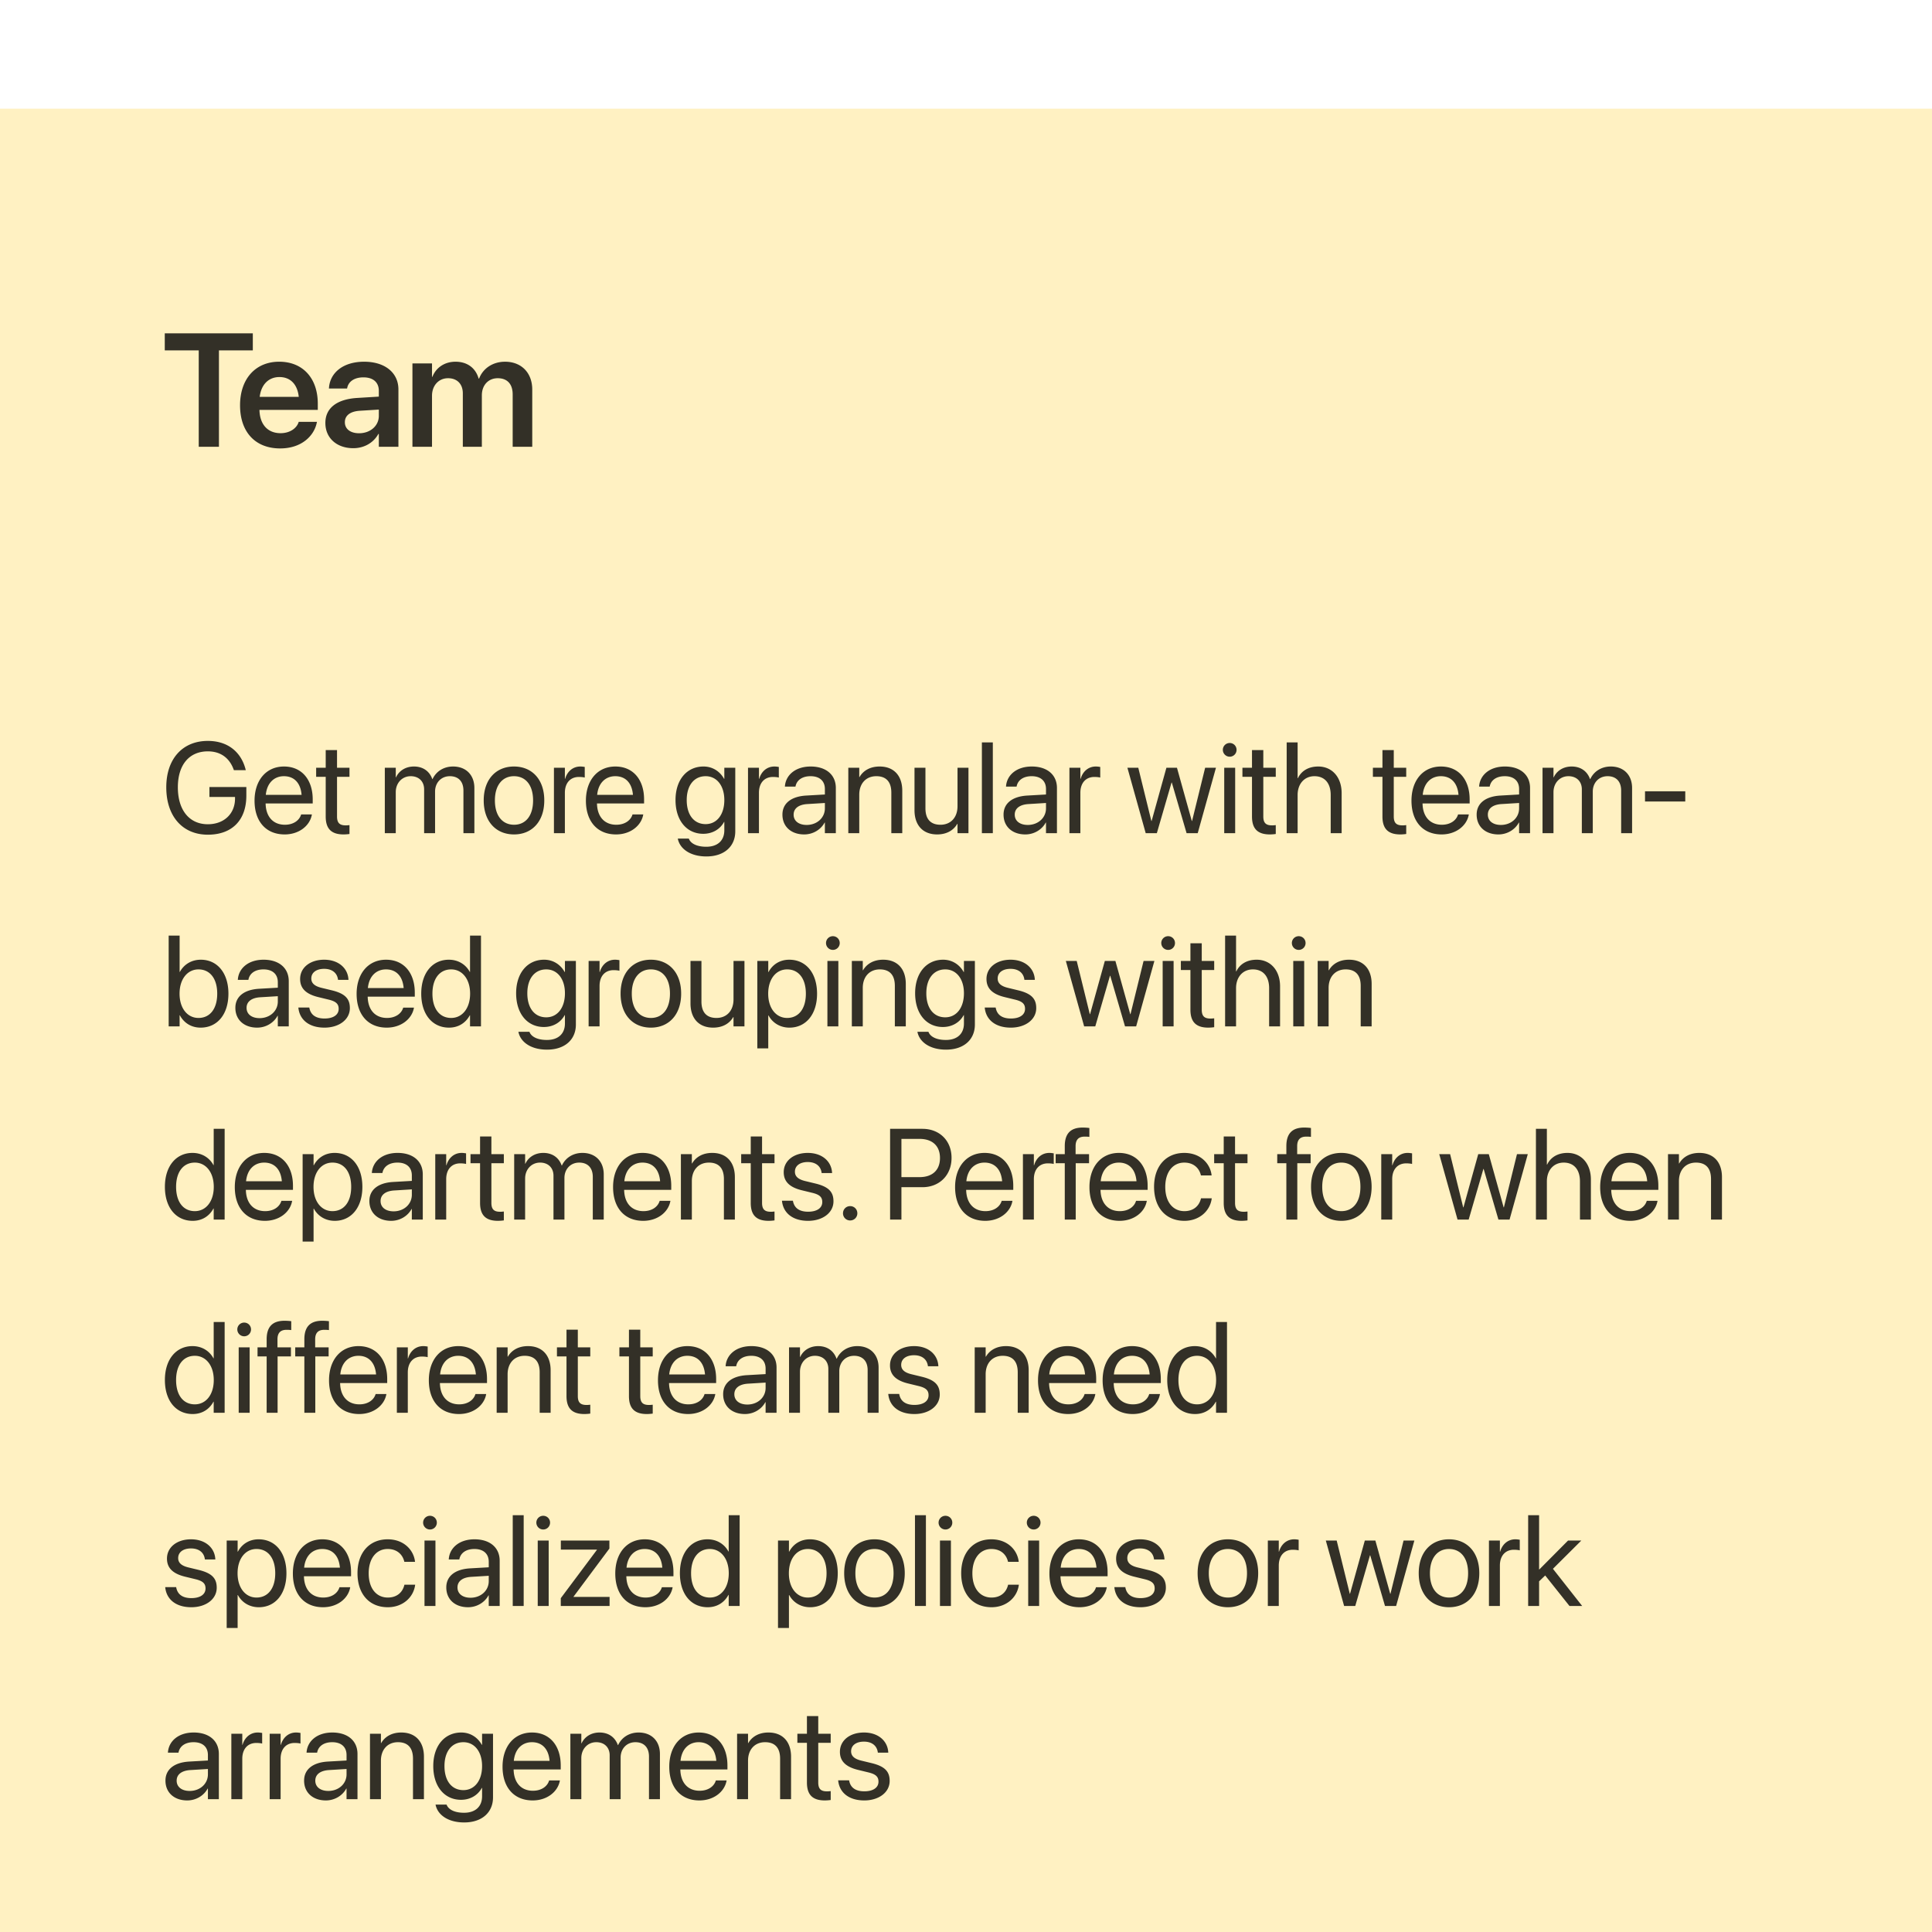 <svg xmlns="http://www.w3.org/2000/svg" width="240" height="240" fill="none"><g filter="url(#a)"><path fill="#FFF1C2" d="M0 0h240v240H0z"/><path fill="#000" fill-opacity=".8" d="M24.688 42V30.027h-4.22v-2.119h10.938v2.12h-4.209V42h-2.51Zm10.112.205c-3.106 0-4.98-2.06-4.98-5.352v-.01c0-3.261 1.903-5.41 4.862-5.41 2.96 0 4.795 2.08 4.795 5.206v.78h-7.246c.04 1.817 1.035 2.892 2.617 2.892 1.211 0 2.002-.645 2.237-1.338l.02-.069h2.275l-.03.108c-.322 1.591-1.845 3.193-4.55 3.193Zm-.088-8.867c-1.29 0-2.256.869-2.452 2.46h4.854c-.176-1.64-1.113-2.46-2.402-2.46Zm9.174 8.838c-2.07 0-3.467-1.28-3.467-3.125v-.02c0-1.836 1.426-2.94 3.936-3.096l2.705-.166v-.712c0-1.045-.684-1.68-1.914-1.68-1.152 0-1.855.537-2.012 1.299l-.02.088H40.86l.01-.117c.146-1.837 1.738-3.213 4.365-3.213 2.588 0 4.258 1.367 4.258 3.447V42H47.06v-1.592h-.059c-.595 1.084-1.748 1.768-3.115 1.768Zm-1.045-3.223c0 .85.703 1.367 1.768 1.367 1.396 0 2.451-.927 2.451-2.158v-.781l-2.363.146c-1.202.078-1.856.596-1.856 1.416v.01ZM51.234 42V31.648h2.432v1.66h.049c.44-1.132 1.504-1.874 2.871-1.874 1.445 0 2.49.761 2.871 2.09h.059c.498-1.29 1.728-2.09 3.222-2.09 2.041 0 3.38 1.386 3.38 3.457V42h-2.432v-6.504c0-1.28-.664-2.012-1.856-2.012-1.172 0-1.972.87-1.972 2.12V42h-2.364v-6.63c0-1.163-.703-1.886-1.836-1.886-1.172 0-1.992.918-1.992 2.178V42h-2.431ZM25.82 90.188c-3.148 0-5.164-2.29-5.164-5.883v-.008c0-3.524 2.016-5.758 5.164-5.758 2.594 0 4.149 1.492 4.672 3.484l.04.149h-1.477l-.032-.086c-.523-1.43-1.617-2.25-3.203-2.25-2.32 0-3.726 1.68-3.726 4.46v.009c0 2.836 1.43 4.586 3.726 4.586 2 0 3.375-1.297 3.375-3.188V85.5h-3.18v-1.234h4.587v1.07c0 3.047-1.774 4.852-4.782 4.852Zm9.543-.032c-2.336 0-3.742-1.633-3.742-4.187v-.008c0-2.516 1.437-4.242 3.656-4.242 2.219 0 3.57 1.648 3.57 4.086v.5h-5.851c.031 1.672.953 2.648 2.398 2.648 1.032 0 1.758-.516 1.992-1.21l.024-.071h1.336l-.016.078c-.265 1.344-1.593 2.406-3.367 2.406Zm-.094-7.234c-1.18 0-2.101.805-2.25 2.32h4.446c-.133-1.578-1.008-2.32-2.196-2.32Zm7.418 7.234c-1.492 0-2.226-.672-2.226-2.226V83h-1.188v-1.125h1.188V79.68h1.406v2.195h1.547V83h-1.547v4.922c0 .867.383 1.11 1.11 1.11.163 0 .32-.024.437-.032v1.102a5.78 5.78 0 0 1-.727.054ZM47.804 90v-8.125h1.36v1.188h.03c.368-.805 1.18-1.344 2.227-1.344 1.11 0 1.93.57 2.281 1.562h.032c.453-.976 1.406-1.562 2.546-1.562 1.61 0 2.649 1.054 2.649 2.672V90h-1.36v-5.297c0-1.117-.617-1.781-1.687-1.781-1.078 0-1.836.805-1.836 1.914V90h-1.36v-5.445c0-.985-.656-1.633-1.663-1.633-1.079 0-1.86.851-1.86 1.984V90h-1.36Zm16.05.156c-2.257 0-3.765-1.633-3.765-4.219v-.015c0-2.586 1.515-4.203 3.758-4.203 2.242 0 3.765 1.61 3.765 4.203v.016c0 2.593-1.515 4.218-3.758 4.218Zm.008-1.203c1.43 0 2.36-1.11 2.36-3.016v-.015c0-1.906-.938-3-2.375-3-1.415 0-2.368 1.101-2.368 3v.016c0 1.914.946 3.015 2.383 3.015ZM68.812 90v-8.125h1.359v1.375h.03c.274-.938.977-1.531 1.891-1.531.235 0 .438.039.547.054v1.32c-.11-.038-.398-.077-.726-.077-1.055 0-1.742.734-1.742 1.968V90h-1.36Zm7.714.156c-2.336 0-3.742-1.633-3.742-4.187v-.008c0-2.516 1.437-4.242 3.656-4.242 2.219 0 3.57 1.648 3.57 4.086v.5h-5.85c.03 1.672.953 2.648 2.398 2.648 1.031 0 1.758-.516 1.992-1.21l.024-.071h1.336l-.016.078c-.266 1.344-1.594 2.406-3.367 2.406Zm-.094-7.234c-1.18 0-2.102.805-2.25 2.32h4.445c-.132-1.578-1.007-2.32-2.195-2.32Zm11.32 9.969c-2.008 0-3.273-.946-3.54-2.149l-.015-.07h1.367l.032.07c.257.586 1.03.945 2.14.945 1.43 0 2.242-.789 2.242-2.046V88.6h-.03c-.485.899-1.423 1.477-2.587 1.477-2.047 0-3.445-1.648-3.445-4.187v-.008c0-2.524 1.414-4.164 3.477-4.164 1.148 0 2.054.625 2.554 1.531h.031v-1.375h1.36v7.898c0 1.883-1.383 3.118-3.586 3.118Zm-.094-4.016c1.383 0 2.32-1.18 2.32-2.984v-.008c0-1.79-.945-2.961-2.32-2.961-1.445 0-2.351 1.156-2.351 2.96v.009c0 1.843.906 2.984 2.351 2.984ZM92.92 90v-8.125h1.36v1.375h.03c.274-.938.977-1.531 1.89-1.531.235 0 .438.039.548.054v1.32c-.11-.038-.399-.077-.727-.077-1.054 0-1.742.734-1.742 1.968V90h-1.36Zm6.98.156c-1.617 0-2.703-.976-2.703-2.453v-.016c0-1.382 1.078-2.25 2.945-2.359l2.328-.133v-.68c0-.992-.648-1.593-1.781-1.593-1.047 0-1.703.5-1.86 1.226l-.015.07h-1.313l.008-.085c.117-1.336 1.282-2.414 3.196-2.414 1.922 0 3.125 1.039 3.125 2.664V90h-1.36v-1.32h-.031c-.477.89-1.453 1.476-2.54 1.476Zm-1.313-2.453c0 .781.641 1.274 1.618 1.274 1.281 0 2.265-.883 2.265-2.063v-.664l-2.172.133c-1.086.062-1.71.547-1.71 1.305v.015ZM105.38 90v-8.125h1.36v1.156h.031c.437-.758 1.265-1.312 2.5-1.312 1.781 0 2.812 1.156 2.812 3.008V90h-1.359v-5.031c0-1.32-.617-2.047-1.867-2.047-1.281 0-2.117.914-2.117 2.297V90h-1.36Zm11.035.156c-1.781 0-2.812-1.156-2.812-3.008v-5.273h1.359v5.031c0 1.32.617 2.047 1.867 2.047 1.281 0 2.117-.914 2.117-2.297v-4.781h1.36V90h-1.36v-1.156h-.031c-.437.758-1.266 1.312-2.5 1.312Zm5.559-.156V78.727h1.359V90h-1.359Zm5.394.156c-1.617 0-2.703-.976-2.703-2.453v-.016c0-1.382 1.078-2.25 2.945-2.359l2.328-.133v-.68c0-.992-.648-1.593-1.781-1.593-1.047 0-1.703.5-1.859 1.226l-.016.07h-1.313l.008-.085c.117-1.336 1.281-2.414 3.196-2.414 1.921 0 3.125 1.039 3.125 2.664V90h-1.36v-1.32h-.031c-.477.89-1.453 1.476-2.539 1.476Zm-1.313-2.453c0 .781.641 1.274 1.618 1.274 1.281 0 2.265-.883 2.265-2.063v-.664l-2.172.133c-1.086.062-1.711.547-1.711 1.305v.015ZM132.848 90v-8.125h1.359v1.375h.032c.273-.938.976-1.531 1.89-1.531.235 0 .438.039.547.054v1.32c-.109-.038-.398-.077-.726-.077-1.055 0-1.743.734-1.743 1.968V90h-1.359Zm9.476 0-2.273-8.125h1.351l1.625 6.61h.032l1.836-6.61h1.312l1.844 6.61h.031l1.625-6.61h1.344L148.785 90h-1.383l-1.836-6.29h-.031L143.707 90h-1.383Zm10.434-9.5a.854.854 0 0 1-.852-.852c0-.476.383-.851.852-.851.476 0 .851.375.851.851a.848.848 0 0 1-.851.852Zm-.68 9.5v-8.125h1.359V90h-1.359Zm5.675.156c-1.492 0-2.226-.672-2.226-2.226V83h-1.188v-1.125h1.188V79.68h1.406v2.195h1.547V83h-1.547v4.922c0 .867.383 1.11 1.109 1.11.165 0 .321-.024.438-.032v1.102a5.786 5.786 0 0 1-.727.054Zm2.082-.156V78.727h1.36v4.445h.031c.437-.914 1.32-1.453 2.531-1.453 1.727 0 2.906 1.336 2.906 3.304V90h-1.359v-4.742c0-1.469-.75-2.336-2.016-2.336-1.257 0-2.093.953-2.093 2.336V90h-1.36Zm14.125.156c-1.492 0-2.227-.672-2.227-2.226V83h-1.187v-1.125h1.187V79.68h1.406v2.195h1.547V83h-1.547v4.922c0 .867.383 1.11 1.11 1.11.164 0 .32-.024.437-.032v1.102a5.784 5.784 0 0 1-.726.054Zm5.121 0c-2.336 0-3.742-1.633-3.742-4.187v-.008c0-2.516 1.437-4.242 3.656-4.242 2.219 0 3.57 1.648 3.57 4.086v.5h-5.851c.031 1.672.953 2.648 2.398 2.648 1.031 0 1.758-.516 1.992-1.21l.024-.071h1.336l-.016.078c-.266 1.344-1.594 2.406-3.367 2.406Zm-.094-7.234c-1.18 0-2.102.805-2.25 2.32h4.445c-.133-1.578-1.008-2.32-2.195-2.32Zm7.152 7.234c-1.617 0-2.703-.976-2.703-2.453v-.016c0-1.382 1.078-2.25 2.945-2.359l2.328-.133v-.68c0-.992-.648-1.593-1.781-1.593-1.047 0-1.703.5-1.859 1.226l-.016.07h-1.312l.007-.085c.118-1.336 1.282-2.414 3.196-2.414 1.922 0 3.125 1.039 3.125 2.664V90h-1.36v-1.32h-.031c-.476.89-1.453 1.476-2.539 1.476Zm-1.312-2.453c0 .781.64 1.274 1.617 1.274 1.281 0 2.265-.883 2.265-2.063v-.664l-2.171.133c-1.086.062-1.711.547-1.711 1.305v.015ZM191.619 90v-8.125h1.36v1.188h.031c.367-.805 1.18-1.344 2.226-1.344 1.11 0 1.93.57 2.282 1.562h.031c.453-.976 1.406-1.562 2.547-1.562 1.609 0 2.648 1.054 2.648 2.672V90h-1.359v-5.297c0-1.117-.617-1.781-1.688-1.781-1.078 0-1.836.805-1.836 1.914V90h-1.359v-5.445c0-.985-.656-1.633-1.664-1.633-1.078 0-1.859.851-1.859 1.984V90h-1.36Zm12.731-3.938v-1.265h5v1.266h-5ZM24.922 114.156c-1.164 0-2.07-.586-2.578-1.531h-.032V114h-1.359v-11.273h1.36v4.507h.03c.509-.937 1.454-1.515 2.602-1.515 2.04 0 3.43 1.648 3.43 4.211v.008c0 2.562-1.375 4.218-3.453 4.218Zm-.266-1.203c1.438 0 2.328-1.148 2.328-3.015v-.008c0-1.852-.89-3.008-2.328-3.008-1.367 0-2.351 1.195-2.351 3.008v.008c0 1.82.976 3.015 2.351 3.015Zm7.285 1.203c-1.617 0-2.703-.976-2.703-2.453v-.015c0-1.383 1.078-2.25 2.945-2.36l2.328-.133v-.679c0-.993-.648-1.594-1.78-1.594-1.048 0-1.704.5-1.86 1.226l-.016.071h-1.312l.008-.086c.117-1.336 1.28-2.414 3.195-2.414 1.922 0 3.125 1.039 3.125 2.664V114h-1.36v-1.32h-.03c-.477.89-1.454 1.476-2.54 1.476Zm-1.312-2.453c0 .781.64 1.274 1.617 1.274 1.281 0 2.265-.883 2.265-2.063v-.664l-2.171.133c-1.086.062-1.711.547-1.711 1.305v.015Zm9.675 2.453c-1.914 0-3.07-.976-3.234-2.429l-.008-.071h1.36l.015.078c.164.813.766 1.289 1.875 1.289 1.102 0 1.758-.461 1.758-1.195v-.008c0-.586-.305-.914-1.227-1.14l-1.289-.313c-1.531-.367-2.273-1.078-2.273-2.25v-.008c0-1.398 1.226-2.39 2.984-2.39 1.781 0 2.914 1.039 3.016 2.398l.008.102h-1.297l-.008-.055c-.11-.789-.711-1.312-1.719-1.312-.984 0-1.594.476-1.594 1.195v.008c0 .554.368.937 1.266 1.156l1.29.312c1.64.399 2.234 1.047 2.234 2.204v.007c0 1.422-1.344 2.422-3.157 2.422Zm7.738 0c-2.336 0-3.742-1.633-3.742-4.187v-.008c0-2.516 1.438-4.242 3.656-4.242 2.22 0 3.57 1.648 3.57 4.086v.5h-5.85c.03 1.672.952 2.648 2.398 2.648 1.03 0 1.757-.515 1.992-1.211l.023-.07h1.336l-.015.078c-.266 1.344-1.594 2.406-3.368 2.406Zm-.093-7.234c-1.18 0-2.102.805-2.25 2.32h4.445c-.133-1.578-1.008-2.32-2.195-2.32Zm7.831 7.234c-2.078 0-3.453-1.656-3.453-4.218v-.008c0-2.563 1.39-4.211 3.43-4.211 1.148 0 2.094.578 2.602 1.515h.03v-4.507h1.36V114h-1.36v-1.375h-.03c-.508.945-1.415 1.531-2.579 1.531Zm.266-1.203c1.375 0 2.352-1.195 2.352-3.015v-.008c0-1.813-.985-3.008-2.352-3.008-1.438 0-2.328 1.156-2.328 3.008v.008c0 1.867.89 3.015 2.328 3.015Zm11.906 3.938c-2.008 0-3.274-.946-3.54-2.149l-.015-.07h1.367l.032.07c.257.586 1.03.946 2.14.946 1.43 0 2.242-.79 2.242-2.047v-1.039h-.03c-.485.898-1.423 1.476-2.587 1.476-2.047 0-3.445-1.648-3.445-4.187v-.008c0-2.524 1.414-4.164 3.476-4.164 1.149 0 2.055.625 2.555 1.531h.031v-1.375h1.36v7.898c0 1.883-1.383 3.118-3.586 3.118Zm-.094-4.016c1.383 0 2.32-1.18 2.32-2.984v-.008c0-1.789-.945-2.961-2.32-2.961-1.445 0-2.352 1.156-2.352 2.961v.008c0 1.843.907 2.984 2.352 2.984ZM73.12 114v-8.125h1.359v1.375h.031c.274-.938.977-1.531 1.89-1.531.235 0 .438.039.548.054v1.321c-.11-.039-.399-.078-.727-.078-1.055 0-1.742.734-1.742 1.968V114h-1.36Zm7.738.156c-2.258 0-3.766-1.633-3.766-4.218v-.016c0-2.586 1.516-4.203 3.758-4.203s3.765 1.609 3.765 4.203v.016c0 2.593-1.515 4.218-3.757 4.218Zm.007-1.203c1.43 0 2.36-1.109 2.36-3.015v-.016c0-1.906-.938-3-2.375-3-1.414 0-2.367 1.101-2.367 3v.016c0 1.914.945 3.015 2.382 3.015Zm7.723 1.203c-1.781 0-2.813-1.156-2.813-3.008v-5.273h1.36v5.031c0 1.321.617 2.047 1.867 2.047 1.281 0 2.117-.914 2.117-2.297v-4.781h1.36V114h-1.36v-1.156h-.031c-.438.758-1.266 1.312-2.5 1.312Zm5.488 2.578v-10.859h1.36v1.375h.03c.508-.945 1.415-1.531 2.579-1.531 2.078 0 3.453 1.656 3.453 4.219v.007c0 2.563-1.391 4.211-3.43 4.211-1.148 0-2.094-.578-2.601-1.515h-.032v4.093h-1.36Zm3.703-3.781c1.438 0 2.328-1.156 2.328-3.008v-.007c0-1.868-.89-3.016-2.328-3.016-1.375 0-2.352 1.195-2.352 3.016v.007c0 1.813.985 3.008 2.352 3.008Zm5.683-8.453a.854.854 0 0 1-.851-.852c0-.476.383-.851.851-.851.477 0 .852.375.852.851a.849.849 0 0 1-.852.852Zm-.679 9.5v-8.125h1.359V114h-1.359Zm3.035 0v-8.125h1.359v1.156h.031c.438-.758 1.266-1.312 2.5-1.312 1.782 0 2.813 1.156 2.813 3.008V114h-1.36v-5.031c0-1.321-.617-2.047-1.867-2.047-1.281 0-2.117.914-2.117 2.297V114h-1.359Zm11.699 2.891c-2.008 0-3.274-.946-3.539-2.149l-.016-.07h1.367l.031.07c.258.586 1.032.946 2.141.946 1.43 0 2.242-.79 2.242-2.047v-1.039h-.031c-.484.898-1.422 1.476-2.586 1.476-2.047 0-3.445-1.648-3.445-4.187v-.008c0-2.524 1.414-4.164 3.476-4.164 1.149 0 2.055.625 2.555 1.531h.031v-1.375h1.36v7.898c0 1.883-1.383 3.118-3.586 3.118Zm-.094-4.016c1.383 0 2.32-1.18 2.32-2.984v-.008c0-1.789-.945-2.961-2.32-2.961-1.445 0-2.352 1.156-2.352 2.961v.008c0 1.843.907 2.984 2.352 2.984Zm8.144 1.281c-1.914 0-3.07-.976-3.234-2.429l-.008-.071h1.359l.016.078c.164.813.766 1.289 1.875 1.289 1.102 0 1.758-.461 1.758-1.195v-.008c0-.586-.305-.914-1.227-1.14l-1.289-.313c-1.531-.367-2.273-1.078-2.273-2.25v-.008c0-1.398 1.226-2.39 2.984-2.39 1.781 0 2.914 1.039 3.016 2.398l.008.102h-1.297l-.008-.055c-.109-.789-.711-1.312-1.719-1.312-.984 0-1.594.476-1.594 1.195v.008c0 .554.368.937 1.266 1.156l1.289.312c1.641.399 2.235 1.047 2.235 2.204v.007c0 1.422-1.344 2.422-3.157 2.422Zm9.109-.156-2.273-8.125h1.351l1.625 6.609h.032l1.835-6.609h1.313l1.844 6.609h.031l1.625-6.609h1.344L141.137 114h-1.383l-1.836-6.289h-.031L136.059 114h-1.383Zm10.434-9.5a.854.854 0 0 1-.852-.852c0-.476.383-.851.852-.851.476 0 .851.375.851.851a.849.849 0 0 1-.851.852Zm-.68 9.5v-8.125h1.359V114h-1.359Zm5.675.156c-1.492 0-2.226-.672-2.226-2.226V107h-1.188v-1.125h1.188v-2.195h1.406v2.195h1.547V107h-1.547v4.922c0 .867.383 1.109 1.11 1.109.164 0 .32-.023.437-.031v1.102a5.877 5.877 0 0 1-.727.054Zm2.082-.156v-11.273h1.36v4.445h.031c.437-.914 1.32-1.453 2.531-1.453 1.727 0 2.906 1.336 2.906 3.304V114h-1.359v-4.742c0-1.469-.75-2.336-2.016-2.336-1.257 0-2.093.953-2.093 2.336V114h-1.36Zm9.145-9.5a.854.854 0 0 1-.852-.852c0-.476.383-.851.852-.851.476 0 .851.375.851.851a.849.849 0 0 1-.851.852Zm-.68 9.5v-8.125h1.359V114h-1.359Zm3.035 0v-8.125h1.359v1.156h.031c.438-.758 1.266-1.312 2.5-1.312 1.782 0 2.813 1.156 2.813 3.008V114h-1.359v-5.031c0-1.321-.618-2.047-1.868-2.047-1.281 0-2.117.914-2.117 2.297V114h-1.359Zm-139.75 24.156c-2.078 0-3.453-1.656-3.453-4.218v-.008c0-2.563 1.391-4.211 3.43-4.211 1.148 0 2.094.578 2.602 1.515h.03v-4.507h1.36V138h-1.36v-1.375h-.03c-.508.945-1.414 1.531-2.578 1.531Zm.266-1.203c1.375 0 2.352-1.195 2.352-3.015v-.008c0-1.813-.985-3.008-2.352-3.008-1.437 0-2.328 1.156-2.328 3.008v.008c0 1.867.89 3.015 2.328 3.015Zm8.707 1.203c-2.336 0-3.742-1.633-3.742-4.187v-.008c0-2.516 1.437-4.242 3.656-4.242 2.219 0 3.57 1.648 3.57 4.086v.5h-5.851c.031 1.672.953 2.648 2.398 2.648 1.031 0 1.758-.515 1.992-1.211l.024-.07h1.336l-.016.078c-.266 1.344-1.594 2.406-3.367 2.406Zm-.094-7.234c-1.18 0-2.101.805-2.25 2.32h4.445c-.132-1.578-1.007-2.32-2.195-2.32Zm4.777 9.812v-10.859h1.36v1.375h.03c.509-.945 1.415-1.531 2.58-1.531 2.077 0 3.452 1.656 3.452 4.219v.007c0 2.563-1.39 4.211-3.43 4.211-1.148 0-2.093-.578-2.601-1.515h-.031v4.093h-1.36Zm3.703-3.781c1.438 0 2.329-1.156 2.329-3.008v-.007c0-1.868-.891-3.016-2.329-3.016-1.375 0-2.351 1.195-2.351 3.016v.007c0 1.813.984 3.008 2.351 3.008Zm7.293 1.203c-1.617 0-2.703-.976-2.703-2.453v-.015c0-1.383 1.078-2.25 2.945-2.36l2.328-.133v-.679c0-.993-.648-1.594-1.78-1.594-1.048 0-1.704.5-1.86 1.226l-.016.071h-1.312l.008-.086c.117-1.336 1.28-2.414 3.195-2.414 1.922 0 3.125 1.039 3.125 2.664V138h-1.36v-1.32h-.03c-.477.89-1.454 1.476-2.54 1.476Zm-1.312-2.453c0 .781.64 1.274 1.617 1.274 1.281 0 2.266-.883 2.266-2.063v-.664l-2.172.133c-1.086.062-1.711.547-1.711 1.305v.015ZM54.069 138v-8.125h1.36v1.375h.031c.273-.938.977-1.531 1.89-1.531.235 0 .438.039.548.054v1.321c-.11-.039-.399-.078-.727-.078-1.055 0-1.742.734-1.742 1.968V138h-1.36Zm7.793.156c-1.492 0-2.226-.672-2.226-2.226V131h-1.188v-1.125h1.188v-2.195h1.406v2.195h1.547V131h-1.547v4.922c0 .867.383 1.109 1.11 1.109.163 0 .32-.023.437-.031v1.102a5.877 5.877 0 0 1-.727.054Zm2.012-.156v-8.125h1.36v1.187h.03c.368-.804 1.18-1.343 2.227-1.343 1.11 0 1.93.57 2.281 1.562h.031c.454-.976 1.407-1.562 2.547-1.562 1.61 0 2.649 1.054 2.649 2.672V138h-1.36v-5.297c0-1.117-.617-1.781-1.687-1.781-1.078 0-1.836.805-1.836 1.914V138h-1.36v-5.445c0-.985-.656-1.633-1.664-1.633-1.078 0-1.859.851-1.859 1.984V138h-1.36Zm16.027.156c-2.336 0-3.742-1.633-3.742-4.187v-.008c0-2.516 1.437-4.242 3.656-4.242 2.219 0 3.57 1.648 3.57 4.086v.5h-5.851c.03 1.672.953 2.648 2.398 2.648 1.031 0 1.758-.515 1.992-1.211l.024-.07h1.336l-.016.078c-.266 1.344-1.594 2.406-3.367 2.406Zm-.094-7.234c-1.18 0-2.102.805-2.25 2.32h4.445c-.132-1.578-1.007-2.32-2.195-2.32ZM84.584 138v-8.125h1.36v1.156h.03c.438-.758 1.266-1.312 2.5-1.312 1.782 0 2.813 1.156 2.813 3.008V138h-1.36v-5.031c0-1.321-.616-2.047-1.866-2.047-1.282 0-2.117.914-2.117 2.297V138h-1.36Zm10.902.156c-1.492 0-2.226-.672-2.226-2.226V131h-1.188v-1.125h1.188v-2.195h1.406v2.195h1.547V131h-1.547v4.922c0 .867.383 1.109 1.11 1.109.163 0 .32-.023.437-.031v1.102a5.875 5.875 0 0 1-.727.054Zm4.895 0c-1.914 0-3.07-.976-3.235-2.429l-.008-.071h1.36l.015.078c.164.813.766 1.289 1.875 1.289 1.102 0 1.758-.461 1.758-1.195v-.008c0-.586-.304-.914-1.226-1.14l-1.29-.313c-1.53-.367-2.273-1.078-2.273-2.25v-.008c0-1.398 1.227-2.39 2.985-2.39 1.781 0 2.914 1.039 3.015 2.398l.008.102h-1.297l-.008-.055c-.109-.789-.711-1.312-1.718-1.312-.985 0-1.594.476-1.594 1.195v.008c0 .554.367.937 1.265 1.156l1.289.312c1.641.399 2.235 1.047 2.235 2.204v.007c0 1.422-1.344 2.422-3.156 2.422Zm5.23-.047a.88.88 0 0 1-.891-.89c0-.5.391-.891.891-.891s.891.391.891.891-.391.89-.891.89Zm4.96-.109v-11.273h4.016c2.117 0 3.617 1.461 3.617 3.601v.016c0 2.14-1.5 3.633-3.617 3.633h-2.609V138h-1.407Zm3.657-10.023h-2.25v4.75h2.25c1.609 0 2.539-.883 2.539-2.368v-.015c0-1.485-.93-2.367-2.539-2.367Zm8.16 10.179c-2.336 0-3.743-1.633-3.743-4.187v-.008c0-2.516 1.438-4.242 3.657-4.242 2.218 0 3.57 1.648 3.57 4.086v.5h-5.852c.032 1.672.954 2.648 2.399 2.648 1.031 0 1.758-.515 1.992-1.211l.023-.07h1.336l-.015.078c-.266 1.344-1.594 2.406-3.367 2.406Zm-.094-7.234c-1.18 0-2.102.805-2.25 2.32h4.445c-.133-1.578-1.008-2.32-2.195-2.32Zm4.777 7.078v-8.125h1.359v1.375h.032c.273-.938.976-1.531 1.89-1.531.235 0 .438.039.547.054v1.321c-.109-.039-.398-.078-.726-.078-1.055 0-1.743.734-1.743 1.968V138h-1.359Zm5.199 0v-7h-1.133v-1.125h1.133v-1c0-1.563.726-2.305 2.226-2.305.305 0 .625.024.829.055v1.102a4.318 4.318 0 0 0-.586-.032c-.75 0-1.125.383-1.125 1.188v.992h1.672V131h-1.657v7h-1.359Zm6.808.156c-2.336 0-3.742-1.633-3.742-4.187v-.008c0-2.516 1.438-4.242 3.656-4.242 2.219 0 3.571 1.648 3.571 4.086v.5h-5.852c.031 1.672.953 2.648 2.399 2.648 1.031 0 1.757-.515 1.992-1.211l.023-.07h1.336l-.015.078c-.266 1.344-1.594 2.406-3.368 2.406Zm-.093-7.234c-1.18 0-2.102.805-2.25 2.32h4.445c-.133-1.578-1.008-2.32-2.195-2.32Zm8.144 7.234c-2.305 0-3.766-1.64-3.766-4.226v-.008c0-2.563 1.492-4.203 3.75-4.203 2.024 0 3.219 1.343 3.391 2.734l.008.063h-1.328l-.016-.063c-.203-.812-.859-1.531-2.055-1.531-1.414 0-2.359 1.172-2.359 3.016v.007c0 1.891.969 3.008 2.375 3.008 1.109 0 1.82-.625 2.047-1.531l.015-.063h1.336l-.007.055c-.219 1.547-1.555 2.742-3.391 2.742Zm7.113 0c-1.492 0-2.227-.672-2.227-2.226V131h-1.187v-1.125h1.187v-2.195h1.407v2.195h1.547V131h-1.547v4.922c0 .867.382 1.109 1.109 1.109.164 0 .32-.023.438-.031v1.102a5.877 5.877 0 0 1-.727.054Zm5.554-.156v-7h-1.133v-1.125h1.133v-1c0-1.563.727-2.305 2.227-2.305.304 0 .625.024.828.055v1.102a4.318 4.318 0 0 0-.586-.032c-.75 0-1.125.383-1.125 1.188v.992h1.672V131h-1.656v7h-1.36Zm6.832.156c-2.258 0-3.766-1.633-3.766-4.218v-.016c0-2.586 1.516-4.203 3.758-4.203s3.766 1.609 3.766 4.203v.016c0 2.593-1.516 4.218-3.758 4.218Zm.008-1.203c1.43 0 2.359-1.109 2.359-3.015v-.016c0-1.906-.937-3-2.375-3-1.414 0-2.367 1.101-2.367 3v.016c0 1.914.945 3.015 2.383 3.015Zm4.949 1.047v-8.125h1.359v1.375h.031c.274-.938.977-1.531 1.891-1.531.234 0 .438.039.547.054v1.321c-.109-.039-.399-.078-.727-.078-1.054 0-1.742.734-1.742 1.968V138h-1.359Zm9.476 0-2.273-8.125h1.351l1.625 6.609h.031l1.836-6.609h1.313l1.844 6.609h.031l1.625-6.609h1.344L187.522 138h-1.383l-1.836-6.289h-.031L182.444 138h-1.383Zm9.738 0v-11.273h1.359v4.445h.032c.437-.914 1.32-1.453 2.531-1.453 1.726 0 2.906 1.336 2.906 3.304V138h-1.359v-4.742c0-1.469-.75-2.336-2.016-2.336-1.258 0-2.094.953-2.094 2.336V138h-1.359Zm11.722.156c-2.335 0-3.742-1.633-3.742-4.187v-.008c0-2.516 1.438-4.242 3.657-4.242 2.218 0 3.57 1.648 3.57 4.086v.5h-5.852c.032 1.672.953 2.648 2.399 2.648 1.031 0 1.758-.515 1.992-1.211l.023-.07h1.336l-.015.078c-.266 1.344-1.594 2.406-3.368 2.406Zm-.093-7.234c-1.18 0-2.102.805-2.25 2.32h4.445c-.133-1.578-1.008-2.32-2.195-2.32Zm4.777 7.078v-8.125h1.359v1.156h.031c.438-.758 1.266-1.312 2.5-1.312 1.782 0 2.813 1.156 2.813 3.008V138h-1.359v-5.031c0-1.321-.618-2.047-1.868-2.047-1.281 0-2.117.914-2.117 2.297V138h-1.359ZM23.937 162.156c-2.078 0-3.453-1.656-3.453-4.218v-.008c0-2.563 1.391-4.211 3.43-4.211 1.148 0 2.094.578 2.602 1.515h.03v-4.507h1.36V162h-1.36v-1.375h-.03c-.508.945-1.414 1.531-2.578 1.531Zm.266-1.203c1.375 0 2.352-1.195 2.352-3.015v-.008c0-1.813-.985-3.008-2.352-3.008-1.437 0-2.328 1.156-2.328 3.008v.008c0 1.867.89 3.015 2.328 3.015Zm6.129-8.453a.854.854 0 0 1-.852-.852c0-.476.383-.851.852-.851.476 0 .851.375.851.851a.849.849 0 0 1-.851.852Zm-.68 9.5v-8.125h1.36V162h-1.36Zm3.473 0v-7h-1.133v-1.125h1.133v-1c0-1.563.726-2.305 2.226-2.305.305 0 .625.024.828.055v1.102a4.318 4.318 0 0 0-.586-.032c-.75 0-1.125.383-1.125 1.188v.992h1.672V155h-1.656v7h-1.36Zm4.683 0v-7h-1.133v-1.125h1.133v-1c0-1.563.727-2.305 2.227-2.305.304 0 .625.024.828.055v1.102a4.318 4.318 0 0 0-.586-.032c-.75 0-1.125.383-1.125 1.188v.992h1.672V155h-1.657v7h-1.36Zm6.808.156c-2.336 0-3.742-1.633-3.742-4.187v-.008c0-2.516 1.438-4.242 3.656-4.242 2.22 0 3.57 1.648 3.57 4.086v.5h-5.85c.03 1.672.952 2.648 2.398 2.648 1.03 0 1.757-.515 1.992-1.211l.023-.07H48l-.016.078c-.265 1.344-1.593 2.406-3.367 2.406Zm-.093-7.234c-1.18 0-2.102.805-2.25 2.32h4.445c-.133-1.578-1.008-2.32-2.195-2.32ZM49.3 162v-8.125h1.36v1.375h.03c.274-.938.977-1.531 1.89-1.531.235 0 .438.039.548.054v1.321c-.11-.039-.399-.078-.727-.078-1.054 0-1.742.734-1.742 1.968V162H49.3Zm7.714.156c-2.336 0-3.742-1.633-3.742-4.187v-.008c0-2.516 1.438-4.242 3.656-4.242 2.22 0 3.57 1.648 3.57 4.086v.5h-5.85c.03 1.672.952 2.648 2.398 2.648 1.03 0 1.757-.515 1.992-1.211l.023-.07h1.336l-.015.078c-.266 1.344-1.594 2.406-3.368 2.406Zm-.093-7.234c-1.18 0-2.102.805-2.25 2.32h4.445c-.133-1.578-1.008-2.32-2.195-2.32ZM61.698 162v-8.125h1.36v1.156h.03c.438-.758 1.266-1.312 2.5-1.312 1.782 0 2.813 1.156 2.813 3.008V162h-1.36v-5.031c0-1.321-.617-2.047-1.867-2.047-1.281 0-2.117.914-2.117 2.297V162h-1.36Zm10.902.156c-1.492 0-2.227-.672-2.227-2.226V155h-1.187v-1.125h1.187v-2.195h1.406v2.195h1.547V155H71.78v4.922c0 .867.382 1.109 1.109 1.109.164 0 .32-.023.437-.031v1.102a5.875 5.875 0 0 1-.726.054Zm7.757 0c-1.492 0-2.226-.672-2.226-2.226V155h-1.188v-1.125h1.188v-2.195h1.406v2.195h1.547V155h-1.547v4.922c0 .867.383 1.109 1.11 1.109.163 0 .32-.023.437-.031v1.102a5.875 5.875 0 0 1-.727.054Zm5.121 0c-2.336 0-3.742-1.633-3.742-4.187v-.008c0-2.516 1.437-4.242 3.656-4.242 2.219 0 3.57 1.648 3.57 4.086v.5h-5.851c.031 1.672.953 2.648 2.398 2.648 1.032 0 1.758-.515 1.992-1.211l.024-.07h1.336l-.016.078c-.265 1.344-1.594 2.406-3.367 2.406Zm-.094-7.234c-1.18 0-2.101.805-2.25 2.32h4.446c-.133-1.578-1.008-2.32-2.196-2.32Zm7.152 7.234c-1.617 0-2.703-.976-2.703-2.453v-.015c0-1.383 1.078-2.25 2.946-2.36l2.328-.133v-.679c0-.993-.649-1.594-1.781-1.594-1.047 0-1.704.5-1.86 1.226l-.015.071h-1.313l.008-.086c.117-1.336 1.281-2.414 3.195-2.414 1.922 0 3.125 1.039 3.125 2.664V162h-1.36v-1.32h-.03c-.477.89-1.454 1.476-2.54 1.476Zm-1.312-2.453c0 .781.64 1.274 1.617 1.274 1.281 0 2.266-.883 2.266-2.063v-.664l-2.172.133c-1.086.062-1.711.547-1.711 1.305v.015ZM98.017 162v-8.125h1.36v1.187h.03c.368-.804 1.18-1.343 2.227-1.343 1.109 0 1.93.57 2.281 1.562h.031c.453-.976 1.407-1.562 2.547-1.562 1.61 0 2.649 1.054 2.649 2.672V162h-1.36v-5.297c0-1.117-.617-1.781-1.687-1.781-1.078 0-1.836.805-1.836 1.914V162h-1.36v-5.445c0-.985-.656-1.633-1.664-1.633-1.078 0-1.859.851-1.859 1.984V162h-1.36Zm15.566.156c-1.914 0-3.07-.976-3.234-2.429l-.008-.071h1.359l.016.078c.164.813.765 1.289 1.875 1.289 1.101 0 1.758-.461 1.758-1.195v-.008c0-.586-.305-.914-1.227-1.14l-1.289-.313c-1.531-.367-2.274-1.078-2.274-2.25v-.008c0-1.398 1.227-2.39 2.985-2.39 1.781 0 2.914 1.039 3.015 2.398l.008.102h-1.297l-.007-.055c-.11-.789-.711-1.312-1.719-1.312-.985 0-1.594.476-1.594 1.195v.008c0 .554.367.937 1.266 1.156l1.289.312c1.64.399 2.234 1.047 2.234 2.204v.007c0 1.422-1.344 2.422-3.156 2.422Zm7.499-.156v-8.125h1.36v1.156h.031c.438-.758 1.266-1.312 2.5-1.312 1.781 0 2.813 1.156 2.813 3.008V162h-1.36v-5.031c0-1.321-.617-2.047-1.867-2.047-1.281 0-2.117.914-2.117 2.297V162h-1.36Zm11.606.156c-2.336 0-3.742-1.633-3.742-4.187v-.008c0-2.516 1.437-4.242 3.656-4.242 2.219 0 3.57 1.648 3.57 4.086v.5h-5.851c.031 1.672.953 2.648 2.398 2.648 1.031 0 1.758-.515 1.992-1.211l.024-.07h1.336l-.016.078c-.266 1.344-1.594 2.406-3.367 2.406Zm-.094-7.234c-1.18 0-2.102.805-2.25 2.32h4.445c-.133-1.578-1.008-2.32-2.195-2.32Zm8.121 7.234c-2.336 0-3.742-1.633-3.742-4.187v-.008c0-2.516 1.437-4.242 3.656-4.242 2.219 0 3.57 1.648 3.57 4.086v.5h-5.851c.031 1.672.953 2.648 2.398 2.648 1.031 0 1.758-.515 1.992-1.211l.024-.07h1.336l-.016.078c-.266 1.344-1.594 2.406-3.367 2.406Zm-.094-7.234c-1.18 0-2.101.805-2.25 2.32h4.445c-.132-1.578-1.007-2.32-2.195-2.32Zm7.832 7.234c-2.078 0-3.453-1.656-3.453-4.218v-.008c0-2.563 1.39-4.211 3.429-4.211 1.149 0 2.094.578 2.602 1.515h.031v-4.507h1.36V162h-1.36v-1.375h-.031c-.508.945-1.414 1.531-2.578 1.531Zm.265-1.203c1.375 0 2.352-1.195 2.352-3.015v-.008c0-1.813-.984-3.008-2.352-3.008-1.437 0-2.328 1.156-2.328 3.008v.008c0 1.867.891 3.015 2.328 3.015ZM23.766 186.156c-1.914 0-3.07-.976-3.235-2.429l-.008-.071h1.36l.015.078c.165.813.766 1.289 1.875 1.289 1.102 0 1.758-.461 1.758-1.195v-.008c0-.586-.304-.914-1.226-1.14l-1.29-.313c-1.53-.367-2.273-1.078-2.273-2.25v-.008c0-1.398 1.227-2.39 2.985-2.39 1.78 0 2.914 1.039 3.015 2.398l.008.102h-1.297l-.008-.055c-.11-.789-.71-1.312-1.718-1.312-.985 0-1.594.476-1.594 1.195v.008c0 .554.367.937 1.265 1.156l1.29.312c1.64.399 2.234 1.047 2.234 2.204v.007c0 1.422-1.344 2.422-3.156 2.422Zm4.394 2.578v-10.859h1.36v1.375h.03c.508-.945 1.415-1.531 2.579-1.531 2.078 0 3.453 1.656 3.453 4.219v.007c0 2.563-1.39 4.211-3.43 4.211-1.148 0-2.094-.578-2.601-1.515h-.032v4.093h-1.36Zm3.703-3.781c1.438 0 2.328-1.156 2.328-3.008v-.007c0-1.868-.89-3.016-2.328-3.016-1.375 0-2.351 1.195-2.351 3.016v.007c0 1.813.984 3.008 2.351 3.008Zm8.262 1.203c-2.336 0-3.743-1.633-3.743-4.187v-.008c0-2.516 1.438-4.242 3.657-4.242 2.218 0 3.57 1.648 3.57 4.086v.5h-5.852c.032 1.672.954 2.648 2.399 2.648 1.031 0 1.758-.515 1.992-1.211l.023-.07h1.336l-.015.078c-.266 1.344-1.594 2.406-3.367 2.406Zm-.094-7.234c-1.18 0-2.102.805-2.25 2.32h4.445c-.133-1.578-1.008-2.32-2.195-2.32Zm8.144 7.234c-2.305 0-3.765-1.64-3.765-4.226v-.008c0-2.563 1.492-4.203 3.75-4.203 2.023 0 3.218 1.343 3.39 2.734l.008.063H50.23l-.016-.063c-.203-.812-.86-1.531-2.054-1.531-1.415 0-2.36 1.172-2.36 3.016v.007c0 1.891.969 3.008 2.375 3.008 1.11 0 1.82-.625 2.047-1.531l.016-.063h1.336l-.008.055c-.219 1.547-1.555 2.742-3.39 2.742Zm5.238-9.656a.854.854 0 0 1-.851-.852c0-.476.382-.851.851-.851.477 0 .852.375.852.851a.849.849 0 0 1-.852.852Zm-.68 9.5v-8.125h1.36V186h-1.36Zm5.41.156c-1.617 0-2.703-.976-2.703-2.453v-.015c0-1.383 1.078-2.25 2.946-2.36l2.328-.133v-.679c0-.993-.649-1.594-1.782-1.594-1.046 0-1.703.5-1.859 1.226l-.016.071h-1.312l.008-.086c.117-1.336 1.281-2.414 3.195-2.414 1.922 0 3.125 1.039 3.125 2.664V186h-1.36v-1.32h-.03c-.477.89-1.454 1.476-2.54 1.476Zm-1.312-2.453c0 .781.64 1.274 1.617 1.274 1.281 0 2.266-.883 2.266-2.063v-.664l-2.172.133c-1.086.062-1.711.547-1.711 1.305v.015ZM63.694 186v-11.273h1.36V186h-1.36Zm3.785-9.5a.854.854 0 0 1-.852-.852c0-.476.383-.851.852-.851.477 0 .852.375.852.851a.849.849 0 0 1-.852.852Zm-.68 9.5v-8.125h1.36V186h-1.36Zm2.863 0v-.969l4.492-6.008V179H69.67v-1.125h6.031v.992l-4.46 5.985v.023h4.484V186h-6.063Zm10.512.156c-2.336 0-3.742-1.633-3.742-4.187v-.008c0-2.516 1.437-4.242 3.656-4.242 2.219 0 3.57 1.648 3.57 4.086v.5h-5.851c.03 1.672.953 2.648 2.398 2.648 1.031 0 1.758-.515 1.992-1.211l.024-.07h1.336l-.016.078c-.266 1.344-1.594 2.406-3.367 2.406Zm-.094-7.234c-1.18 0-2.102.805-2.25 2.32h4.445c-.132-1.578-1.007-2.32-2.195-2.32Zm7.832 7.234c-2.078 0-3.453-1.656-3.453-4.218v-.008c0-2.563 1.39-4.211 3.43-4.211 1.148 0 2.093.578 2.601 1.515h.031v-4.507h1.36V186h-1.36v-1.375h-.031c-.508.945-1.414 1.531-2.578 1.531Zm.265-1.203c1.375 0 2.352-1.195 2.352-3.015v-.008c0-1.813-.984-3.008-2.352-3.008-1.437 0-2.328 1.156-2.328 3.008v.008c0 1.867.891 3.015 2.328 3.015Zm8.469 3.781v-10.859h1.36v1.375h.03c.508-.945 1.415-1.531 2.579-1.531 2.078 0 3.453 1.656 3.453 4.219v.007c0 2.563-1.391 4.211-3.43 4.211-1.148 0-2.094-.578-2.602-1.515h-.03v4.093h-1.36Zm3.703-3.781c1.437 0 2.328-1.156 2.328-3.008v-.007c0-1.868-.891-3.016-2.328-3.016-1.375 0-2.352 1.195-2.352 3.016v.007c0 1.813.985 3.008 2.352 3.008Zm8.285 1.203c-2.258 0-3.766-1.633-3.766-4.218v-.016c0-2.586 1.516-4.203 3.758-4.203s3.766 1.609 3.766 4.203v.016c0 2.593-1.516 4.218-3.758 4.218Zm.008-1.203c1.429 0 2.359-1.109 2.359-3.015v-.016c0-1.906-.937-3-2.375-3-1.414 0-2.367 1.101-2.367 3v.016c0 1.914.945 3.015 2.383 3.015Zm5.019 1.047v-11.273h1.359V186h-1.359Zm3.785-9.5a.854.854 0 0 1-.852-.852c0-.476.383-.851.852-.851.477 0 .852.375.852.851a.849.849 0 0 1-.852.852Zm-.68 9.5v-8.125h1.36V186h-1.36Zm6.402.156c-2.304 0-3.765-1.64-3.765-4.226v-.008c0-2.563 1.492-4.203 3.75-4.203 2.023 0 3.218 1.343 3.39 2.734l.008.063h-1.328l-.016-.063c-.203-.812-.859-1.531-2.054-1.531-1.414 0-2.36 1.172-2.36 3.016v.007c0 1.891.969 3.008 2.375 3.008 1.11 0 1.821-.625 2.047-1.531l.016-.063h1.336l-.008.055c-.219 1.547-1.555 2.742-3.391 2.742Zm5.238-9.656a.854.854 0 0 1-.851-.852c0-.476.383-.851.851-.851.477 0 .852.375.852.851a.849.849 0 0 1-.852.852Zm-.679 9.5v-8.125h1.359V186h-1.359Zm6.378.156c-2.335 0-3.742-1.633-3.742-4.187v-.008c0-2.516 1.438-4.242 3.657-4.242 2.218 0 3.57 1.648 3.57 4.086v.5h-5.852c.032 1.672.953 2.648 2.399 2.648 1.031 0 1.758-.515 1.992-1.211l.023-.07h1.336l-.015.078c-.266 1.344-1.594 2.406-3.368 2.406Zm-.093-7.234c-1.18 0-2.102.805-2.25 2.32h4.445c-.133-1.578-1.008-2.32-2.195-2.32Zm7.66 7.234c-1.914 0-3.071-.976-3.235-2.429l-.008-.071h1.36l.015.078c.164.813.766 1.289 1.875 1.289 1.102 0 1.758-.461 1.758-1.195v-.008c0-.586-.304-.914-1.226-1.14l-1.289-.313c-1.532-.367-2.274-1.078-2.274-2.25v-.008c0-1.398 1.227-2.39 2.985-2.39 1.781 0 2.914 1.039 3.015 2.398l.008.102h-1.297l-.008-.055c-.109-.789-.711-1.312-1.718-1.312-.985 0-1.594.476-1.594 1.195v.008c0 .554.367.937 1.265 1.156l1.289.312c1.641.399 2.235 1.047 2.235 2.204v.007c0 1.422-1.344 2.422-3.156 2.422Zm10.866 0c-2.257 0-3.765-1.633-3.765-4.218v-.016c0-2.586 1.515-4.203 3.758-4.203 2.242 0 3.765 1.609 3.765 4.203v.016c0 2.593-1.515 4.218-3.758 4.218Zm.008-1.203c1.43 0 2.36-1.109 2.36-3.015v-.016c0-1.906-.938-3-2.375-3-1.414 0-2.368 1.101-2.368 3v.016c0 1.914.946 3.015 2.383 3.015Zm4.949 1.047v-8.125h1.36v1.375h.031c.273-.938.976-1.531 1.89-1.531.235 0 .438.039.547.054v1.321c-.109-.039-.398-.078-.726-.078-1.055 0-1.742.734-1.742 1.968V186h-1.36Zm9.476 0-2.273-8.125h1.351l1.625 6.609h.032l1.836-6.609h1.312l1.844 6.609h.031l1.625-6.609h1.344L173.432 186h-1.383l-1.835-6.289h-.032L168.354 186h-1.383Zm13.035.156c-2.258 0-3.765-1.633-3.765-4.218v-.016c0-2.586 1.515-4.203 3.757-4.203 2.243 0 3.766 1.609 3.766 4.203v.016c0 2.593-1.516 4.218-3.758 4.218Zm.008-1.203c1.43 0 2.359-1.109 2.359-3.015v-.016c0-1.906-.937-3-2.375-3-1.414 0-2.367 1.101-2.367 3v.016c0 1.914.946 3.015 2.383 3.015Zm4.949 1.047v-8.125h1.359v1.375h.032c.273-.938.976-1.531 1.89-1.531.235 0 .438.039.547.054v1.321c-.109-.039-.398-.078-.726-.078-1.055 0-1.743.734-1.743 1.968V186h-1.359Zm4.871 0v-11.273h1.359v6.734h.032l3.562-3.586h1.649l-3.524 3.508 3.633 4.617h-1.578l-3.016-3.789-.758.727V186h-1.359ZM23.258 210.156c-1.617 0-2.703-.976-2.703-2.453v-.015c0-1.383 1.078-2.25 2.945-2.36l2.328-.133v-.679c0-.993-.648-1.594-1.781-1.594-1.047 0-1.703.5-1.86 1.226l-.015.071h-1.313l.008-.086c.117-1.336 1.281-2.414 3.195-2.414 1.922 0 3.125 1.039 3.125 2.664V210h-1.359v-1.32h-.031c-.477.89-1.453 1.476-2.54 1.476Zm-1.313-2.453c0 .781.64 1.274 1.617 1.274 1.282 0 2.266-.883 2.266-2.063v-.664l-2.172.133c-1.086.062-1.71.547-1.71 1.305v.015ZM28.738 210v-8.125h1.36v1.375h.03c.274-.938.977-1.531 1.891-1.531.235 0 .438.039.547.054v1.321c-.11-.039-.398-.078-.726-.078-1.055 0-1.743.734-1.743 1.968V210h-1.359Zm4.762 0v-8.125h1.359v1.375h.031c.274-.938.977-1.531 1.89-1.531.235 0 .438.039.548.054v1.321c-.11-.039-.399-.078-.727-.078-1.055 0-1.742.734-1.742 1.968V210h-1.36Zm6.98.156c-1.617 0-2.703-.976-2.703-2.453v-.015c0-1.383 1.078-2.25 2.945-2.36l2.328-.133v-.679c0-.993-.648-1.594-1.781-1.594-1.047 0-1.703.5-1.86 1.226l-.015.071H38.08l.008-.086c.117-1.336 1.281-2.414 3.196-2.414 1.921 0 3.125 1.039 3.125 2.664V210h-1.36v-1.32h-.031c-.477.89-1.453 1.476-2.54 1.476Zm-1.313-2.453c0 .781.64 1.274 1.617 1.274 1.282 0 2.266-.883 2.266-2.063v-.664l-2.172.133c-1.086.062-1.71.547-1.71 1.305v.015ZM45.96 210v-8.125h1.36v1.156h.03c.438-.758 1.266-1.312 2.5-1.312 1.782 0 2.813 1.156 2.813 3.008V210h-1.36v-5.031c0-1.321-.616-2.047-1.866-2.047-1.282 0-2.118.914-2.118 2.297V210H45.96Zm11.7 2.891c-2.009 0-3.274-.946-3.54-2.149l-.016-.07h1.368l.03.07c.259.586 1.032.946 2.141.946 1.43 0 2.243-.79 2.243-2.047v-1.039h-.032c-.484.898-1.422 1.476-2.586 1.476-2.046 0-3.445-1.648-3.445-4.187v-.008c0-2.524 1.414-4.164 3.477-4.164 1.148 0 2.054.625 2.554 1.531h.032v-1.375h1.359v7.898c0 1.883-1.383 3.118-3.586 3.118Zm-.095-4.016c1.383 0 2.32-1.18 2.32-2.984v-.008c0-1.789-.945-2.961-2.32-2.961-1.445 0-2.351 1.156-2.351 2.961v.008c0 1.843.906 2.984 2.351 2.984Zm8.606 1.281c-2.336 0-3.743-1.633-3.743-4.187v-.008c0-2.516 1.438-4.242 3.657-4.242 2.218 0 3.57 1.648 3.57 4.086v.5h-5.852c.032 1.672.954 2.648 2.399 2.648 1.031 0 1.758-.515 1.992-1.211l.023-.07h1.336l-.015.078c-.266 1.344-1.594 2.406-3.367 2.406Zm-.094-7.234c-1.18 0-2.102.805-2.25 2.32h4.445c-.133-1.578-1.008-2.32-2.195-2.32ZM70.854 210v-8.125h1.36v1.187h.03c.368-.804 1.18-1.343 2.227-1.343 1.11 0 1.93.57 2.281 1.562h.032c.453-.976 1.406-1.562 2.546-1.562 1.61 0 2.649 1.054 2.649 2.672V210h-1.36v-5.297c0-1.117-.617-1.781-1.687-1.781-1.078 0-1.836.805-1.836 1.914V210h-1.36v-5.445c0-.985-.656-1.633-1.663-1.633-1.078 0-1.86.851-1.86 1.984V210h-1.36Zm16.027.156c-2.336 0-3.742-1.633-3.742-4.187v-.008c0-2.516 1.437-4.242 3.656-4.242 2.219 0 3.57 1.648 3.57 4.086v.5h-5.851c.031 1.672.953 2.648 2.398 2.648 1.032 0 1.758-.515 1.992-1.211l.024-.07h1.336l-.016.078c-.265 1.344-1.594 2.406-3.367 2.406Zm-.094-7.234c-1.18 0-2.101.805-2.25 2.32h4.446c-.133-1.578-1.008-2.32-2.196-2.32ZM91.564 210v-8.125h1.36v1.156h.031c.438-.758 1.266-1.312 2.5-1.312 1.781 0 2.813 1.156 2.813 3.008V210h-1.36v-5.031c0-1.321-.617-2.047-1.867-2.047-1.281 0-2.117.914-2.117 2.297V210h-1.36Zm10.903.156c-1.493 0-2.227-.672-2.227-2.226V203h-1.188v-1.125h1.188v-2.195h1.406v2.195h1.547V203h-1.547v4.922c0 .867.383 1.109 1.11 1.109.164 0 .32-.023.437-.031v1.102a5.875 5.875 0 0 1-.726.054Zm4.894 0c-1.914 0-3.07-.976-3.234-2.429l-.008-.071h1.359l.016.078c.164.813.765 1.289 1.875 1.289 1.101 0 1.758-.461 1.758-1.195v-.008c0-.586-.305-.914-1.227-1.14l-1.289-.313c-1.531-.367-2.274-1.078-2.274-2.25v-.008c0-1.398 1.227-2.39 2.985-2.39 1.781 0 2.914 1.039 3.015 2.398l.008.102h-1.297l-.007-.055c-.11-.789-.711-1.312-1.719-1.312-.985 0-1.594.476-1.594 1.195v.008c0 .554.367.937 1.266 1.156l1.289.312c1.64.399 2.234 1.047 2.234 2.204v.007c0 1.422-1.344 2.422-3.156 2.422Z"/></g><defs><filter id="a" width="260" height="260" x="-10" y="-2" color-interpolation-filters="sRGB" filterUnits="userSpaceOnUse"><feFlood flood-opacity="0" result="BackgroundImageFix"/><feColorMatrix in="SourceAlpha" result="hardAlpha" values="0 0 0 0 0 0 0 0 0 0 0 0 0 0 0 0 0 0 127 0"/><feOffset dy="2.5"/><feGaussianBlur stdDeviation="1"/><feColorMatrix values="0 0 0 0 0 0 0 0 0 0 0 0 0 0 0 0 0 0 0.02 0"/><feBlend in2="BackgroundImageFix" result="effect1_dropShadow_1579_3380"/><feColorMatrix in="SourceAlpha" result="hardAlpha" values="0 0 0 0 0 0 0 0 0 0 0 0 0 0 0 0 0 0 127 0"/><feOffset dy="3"/><feGaussianBlur stdDeviation="2.5"/><feColorMatrix values="0 0 0 0 0 0 0 0 0 0 0 0 0 0 0 0 0 0 0.04 0"/><feBlend in2="effect1_dropShadow_1579_3380" result="effect2_dropShadow_1579_3380"/><feColorMatrix in="SourceAlpha" result="hardAlpha" values="0 0 0 0 0 0 0 0 0 0 0 0 0 0 0 0 0 0 127 0"/><feOffset dy="8"/><feGaussianBlur stdDeviation="5"/><feColorMatrix values="0 0 0 0 0 0 0 0 0 0 0 0 0 0 0 0 0 0 0.08 0"/><feBlend in2="effect2_dropShadow_1579_3380" result="effect3_dropShadow_1579_3380"/><feBlend in="SourceGraphic" in2="effect3_dropShadow_1579_3380" result="shape"/></filter></defs></svg>